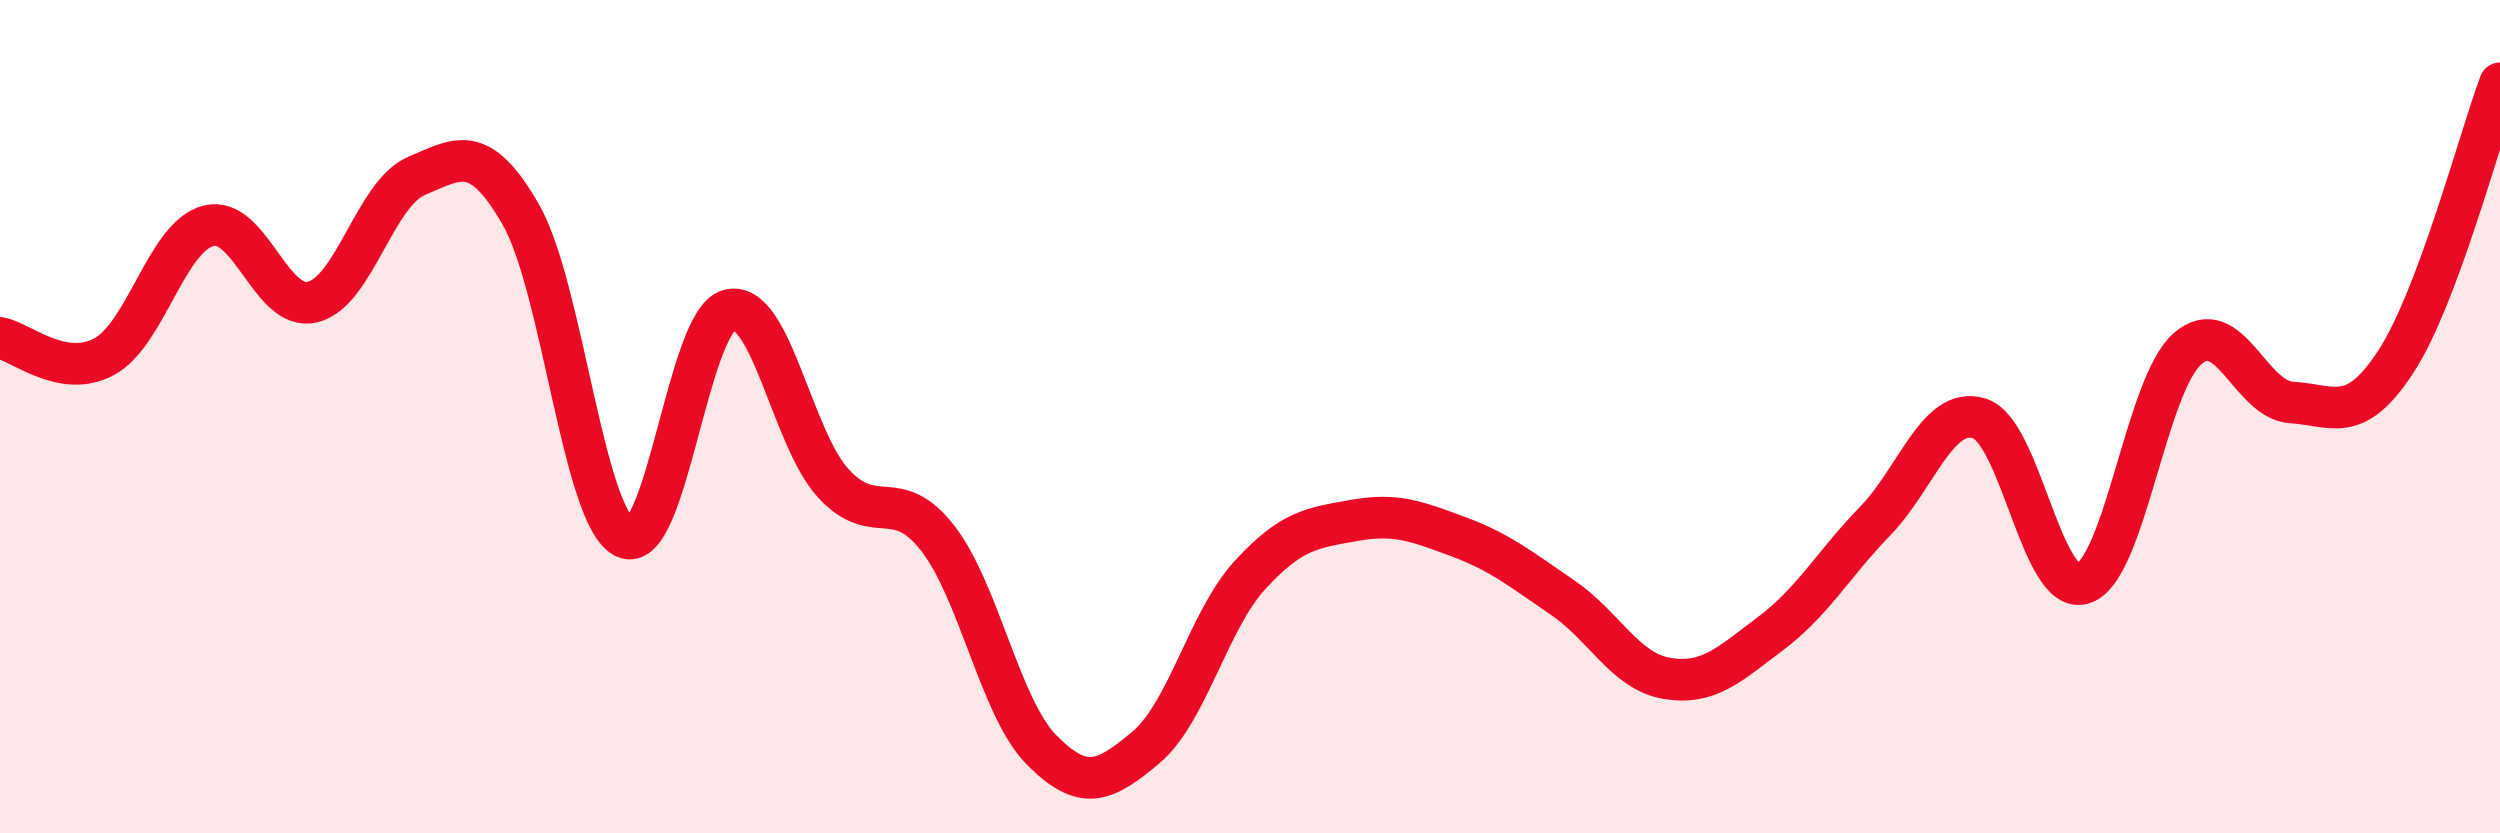 
    <svg width="60" height="20" viewBox="0 0 60 20" xmlns="http://www.w3.org/2000/svg">
      <path
        d="M 0,8.11 C 0.5,8.2 1.5,9.1 2.5,8.56 C 3.5,8.02 4,5.68 5,5.42 C 6,5.16 6.5,7.49 7.5,7.25 C 8.5,7.01 9,4.64 10,4.22 C 11,3.8 11.5,3.41 12.5,5.15 C 13.5,6.89 14,12.44 15,12.9 C 16,13.36 16.5,7.7 17.5,7.44 C 18.5,7.18 19,10.51 20,11.6 C 21,12.69 21.5,11.63 22.5,12.91 C 23.5,14.19 24,16.99 25,18 C 26,19.01 26.5,18.78 27.5,17.94 C 28.5,17.1 29,14.89 30,13.8 C 31,12.71 31.5,12.67 32.5,12.49 C 33.5,12.31 34,12.51 35,12.88 C 36,13.25 36.5,13.66 37.5,14.34 C 38.5,15.02 39,16.11 40,16.28 C 41,16.45 41.5,15.95 42.5,15.2 C 43.5,14.45 44,13.54 45,12.51 C 46,11.48 46.5,9.74 47.5,10.04 C 48.5,10.34 49,14.33 50,14 C 51,13.67 51.5,9.24 52.5,8.37 C 53.5,7.5 54,9.6 55,9.66 C 56,9.72 56.5,10.21 57.5,8.68 C 58.5,7.15 59.5,3.34 60,2L60 20L0 20Z"
        fill="#EB0A25"
        opacity="0.1"
        stroke-linecap="round"
        stroke-linejoin="round"
      />
      <path
        d="M 0,8.11 C 0.5,8.2 1.5,9.1 2.5,8.56 C 3.5,8.02 4,5.68 5,5.42 C 6,5.16 6.5,7.49 7.5,7.25 C 8.5,7.01 9,4.64 10,4.22 C 11,3.8 11.5,3.41 12.5,5.15 C 13.5,6.89 14,12.44 15,12.9 C 16,13.36 16.5,7.7 17.5,7.44 C 18.5,7.18 19,10.51 20,11.6 C 21,12.69 21.5,11.63 22.5,12.91 C 23.5,14.19 24,16.99 25,18 C 26,19.01 26.5,18.78 27.5,17.94 C 28.5,17.1 29,14.89 30,13.8 C 31,12.71 31.5,12.67 32.5,12.49 C 33.5,12.31 34,12.51 35,12.88 C 36,13.25 36.5,13.66 37.5,14.34 C 38.5,15.02 39,16.11 40,16.28 C 41,16.45 41.5,15.95 42.5,15.2 C 43.5,14.45 44,13.54 45,12.51 C 46,11.48 46.5,9.74 47.5,10.04 C 48.5,10.34 49,14.33 50,14 C 51,13.67 51.5,9.24 52.5,8.37 C 53.5,7.5 54,9.6 55,9.66 C 56,9.72 56.5,10.21 57.5,8.68 C 58.5,7.15 59.5,3.34 60,2"
        stroke="#EB0A25"
        stroke-width="1"
        fill="none"
        stroke-linecap="round"
        stroke-linejoin="round"
      />
    </svg>
  